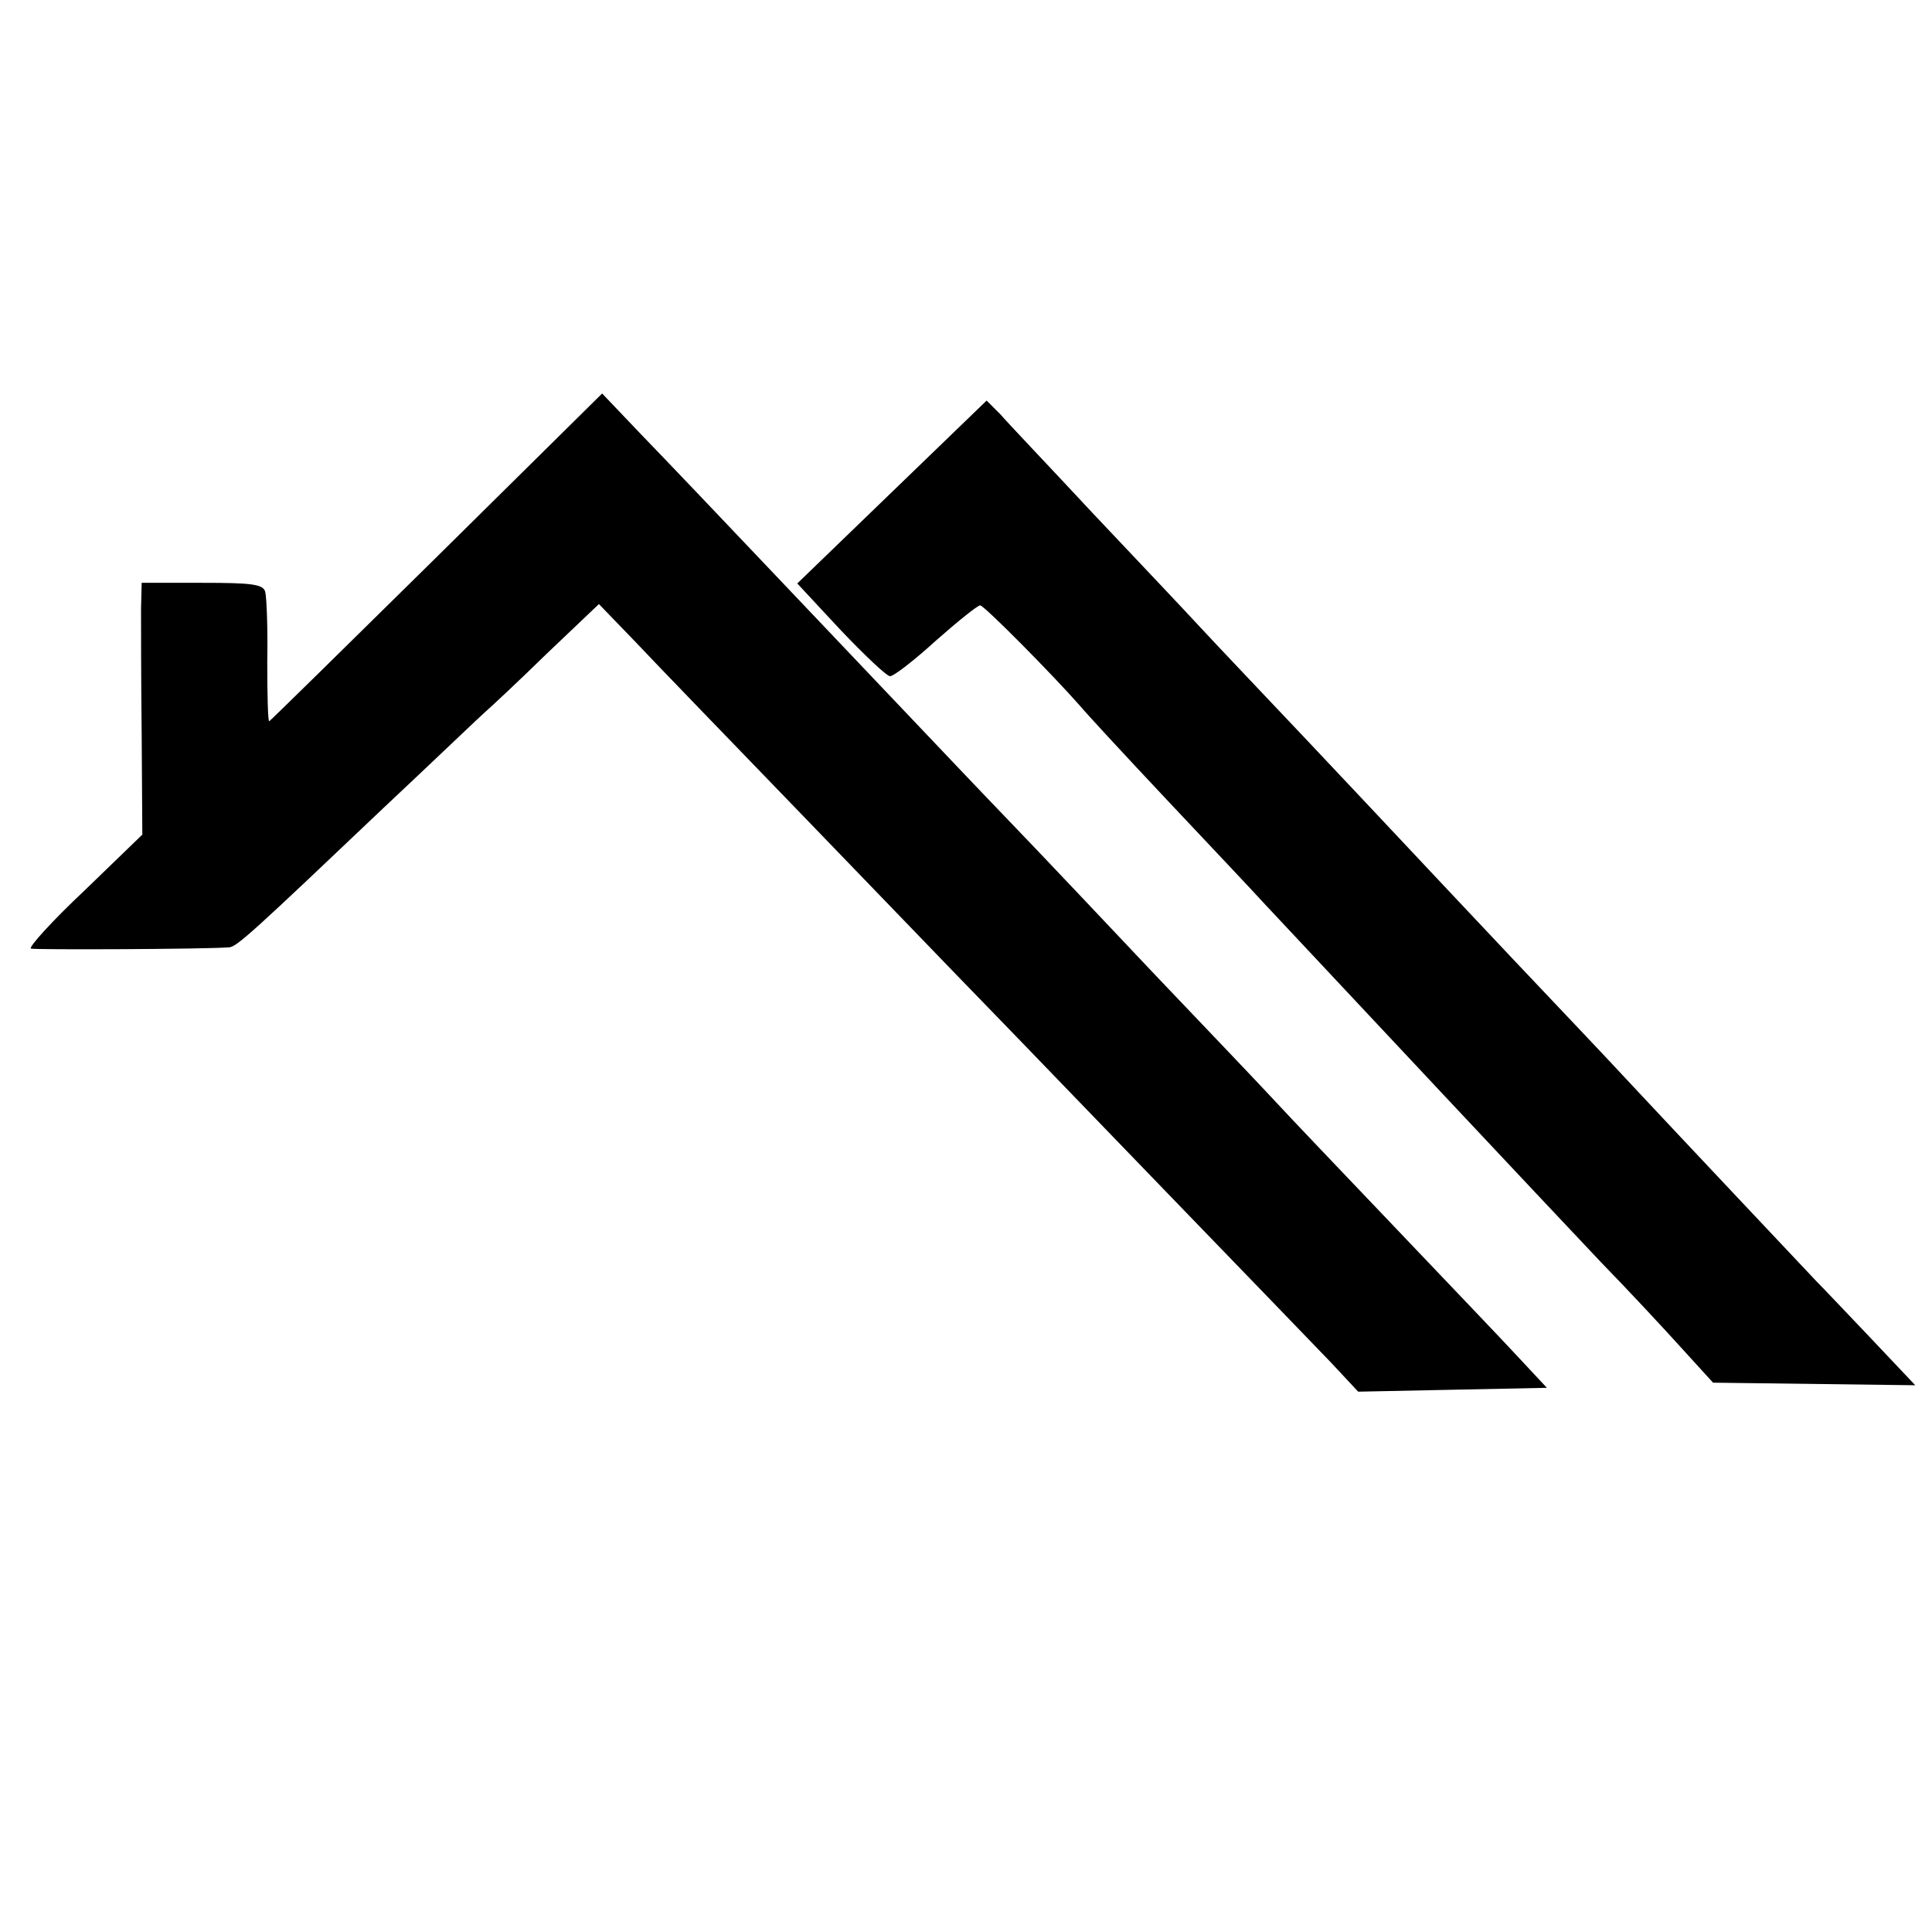 <?xml version="1.0" standalone="no"?>
<!DOCTYPE svg PUBLIC "-//W3C//DTD SVG 20010904//EN"
 "http://www.w3.org/TR/2001/REC-SVG-20010904/DTD/svg10.dtd">
<svg version="1.0" xmlns="http://www.w3.org/2000/svg"
 width="300pt" height="300pt" viewBox="0 0 300 300"
 preserveAspectRatio="xMidYMid meet">
<g transform="translate(0,300) scale(0.1,-0.1)"
fill="#000000" stroke="none">
<path d="M678 2135 c-142 -140 -259 -255 -260 -255 -2 0 -3 42 -3 93 1 50 -1
99 -3 107 -2 13 -21 15 -98 15 l-94 0 -1 -40 c0 -22 0 -110 1 -195 l1 -156
-90 -87 c-50 -47 -87 -88 -83 -90 6 -2 270 -1 308 2 12 1 38 25 238 215 82 77
154 146 160 151 7 6 49 45 94 89 l82 78 56 -58 c31 -33 150 -156 264 -274 114
-118 240 -249 280 -290 40 -41 167 -173 284 -294 116 -120 230 -238 253 -262
l42 -45 146 3 147 3 -42 45 c-23 25 -109 115 -190 200 -81 85 -167 175 -190
200 -23 25 -108 114 -189 199 -80 85 -159 168 -176 186 -16 17 -75 78 -130
136 -55 58 -174 183 -265 279 -91 96 -192 202 -225 236 l-60 63 -257 -254z"/>
<path d="M1385 2236 l-147 -142 67 -72 c38 -40 72 -72 77 -72 6 0 38 25 71 55
34 30 65 55 69 55 6 0 112 -107 155 -156 10 -12 70 -77 134 -145 64 -68 134
-142 154 -164 144 -154 417 -445 521 -555 40 -41 95 -100 123 -131 l51 -56
157 -2 157 -2 -69 73 c-38 40 -76 80 -85 89 -16 17 -233 247 -300 319 -23 25
-100 106 -170 180 -70 74 -142 151 -160 170 -18 19 -90 96 -160 170 -70 74
-147 155 -170 180 -23 25 -97 103 -164 174 -66 71 -131 139 -142 152 l-22 22
-147 -142z"/>
</g>
</svg>
